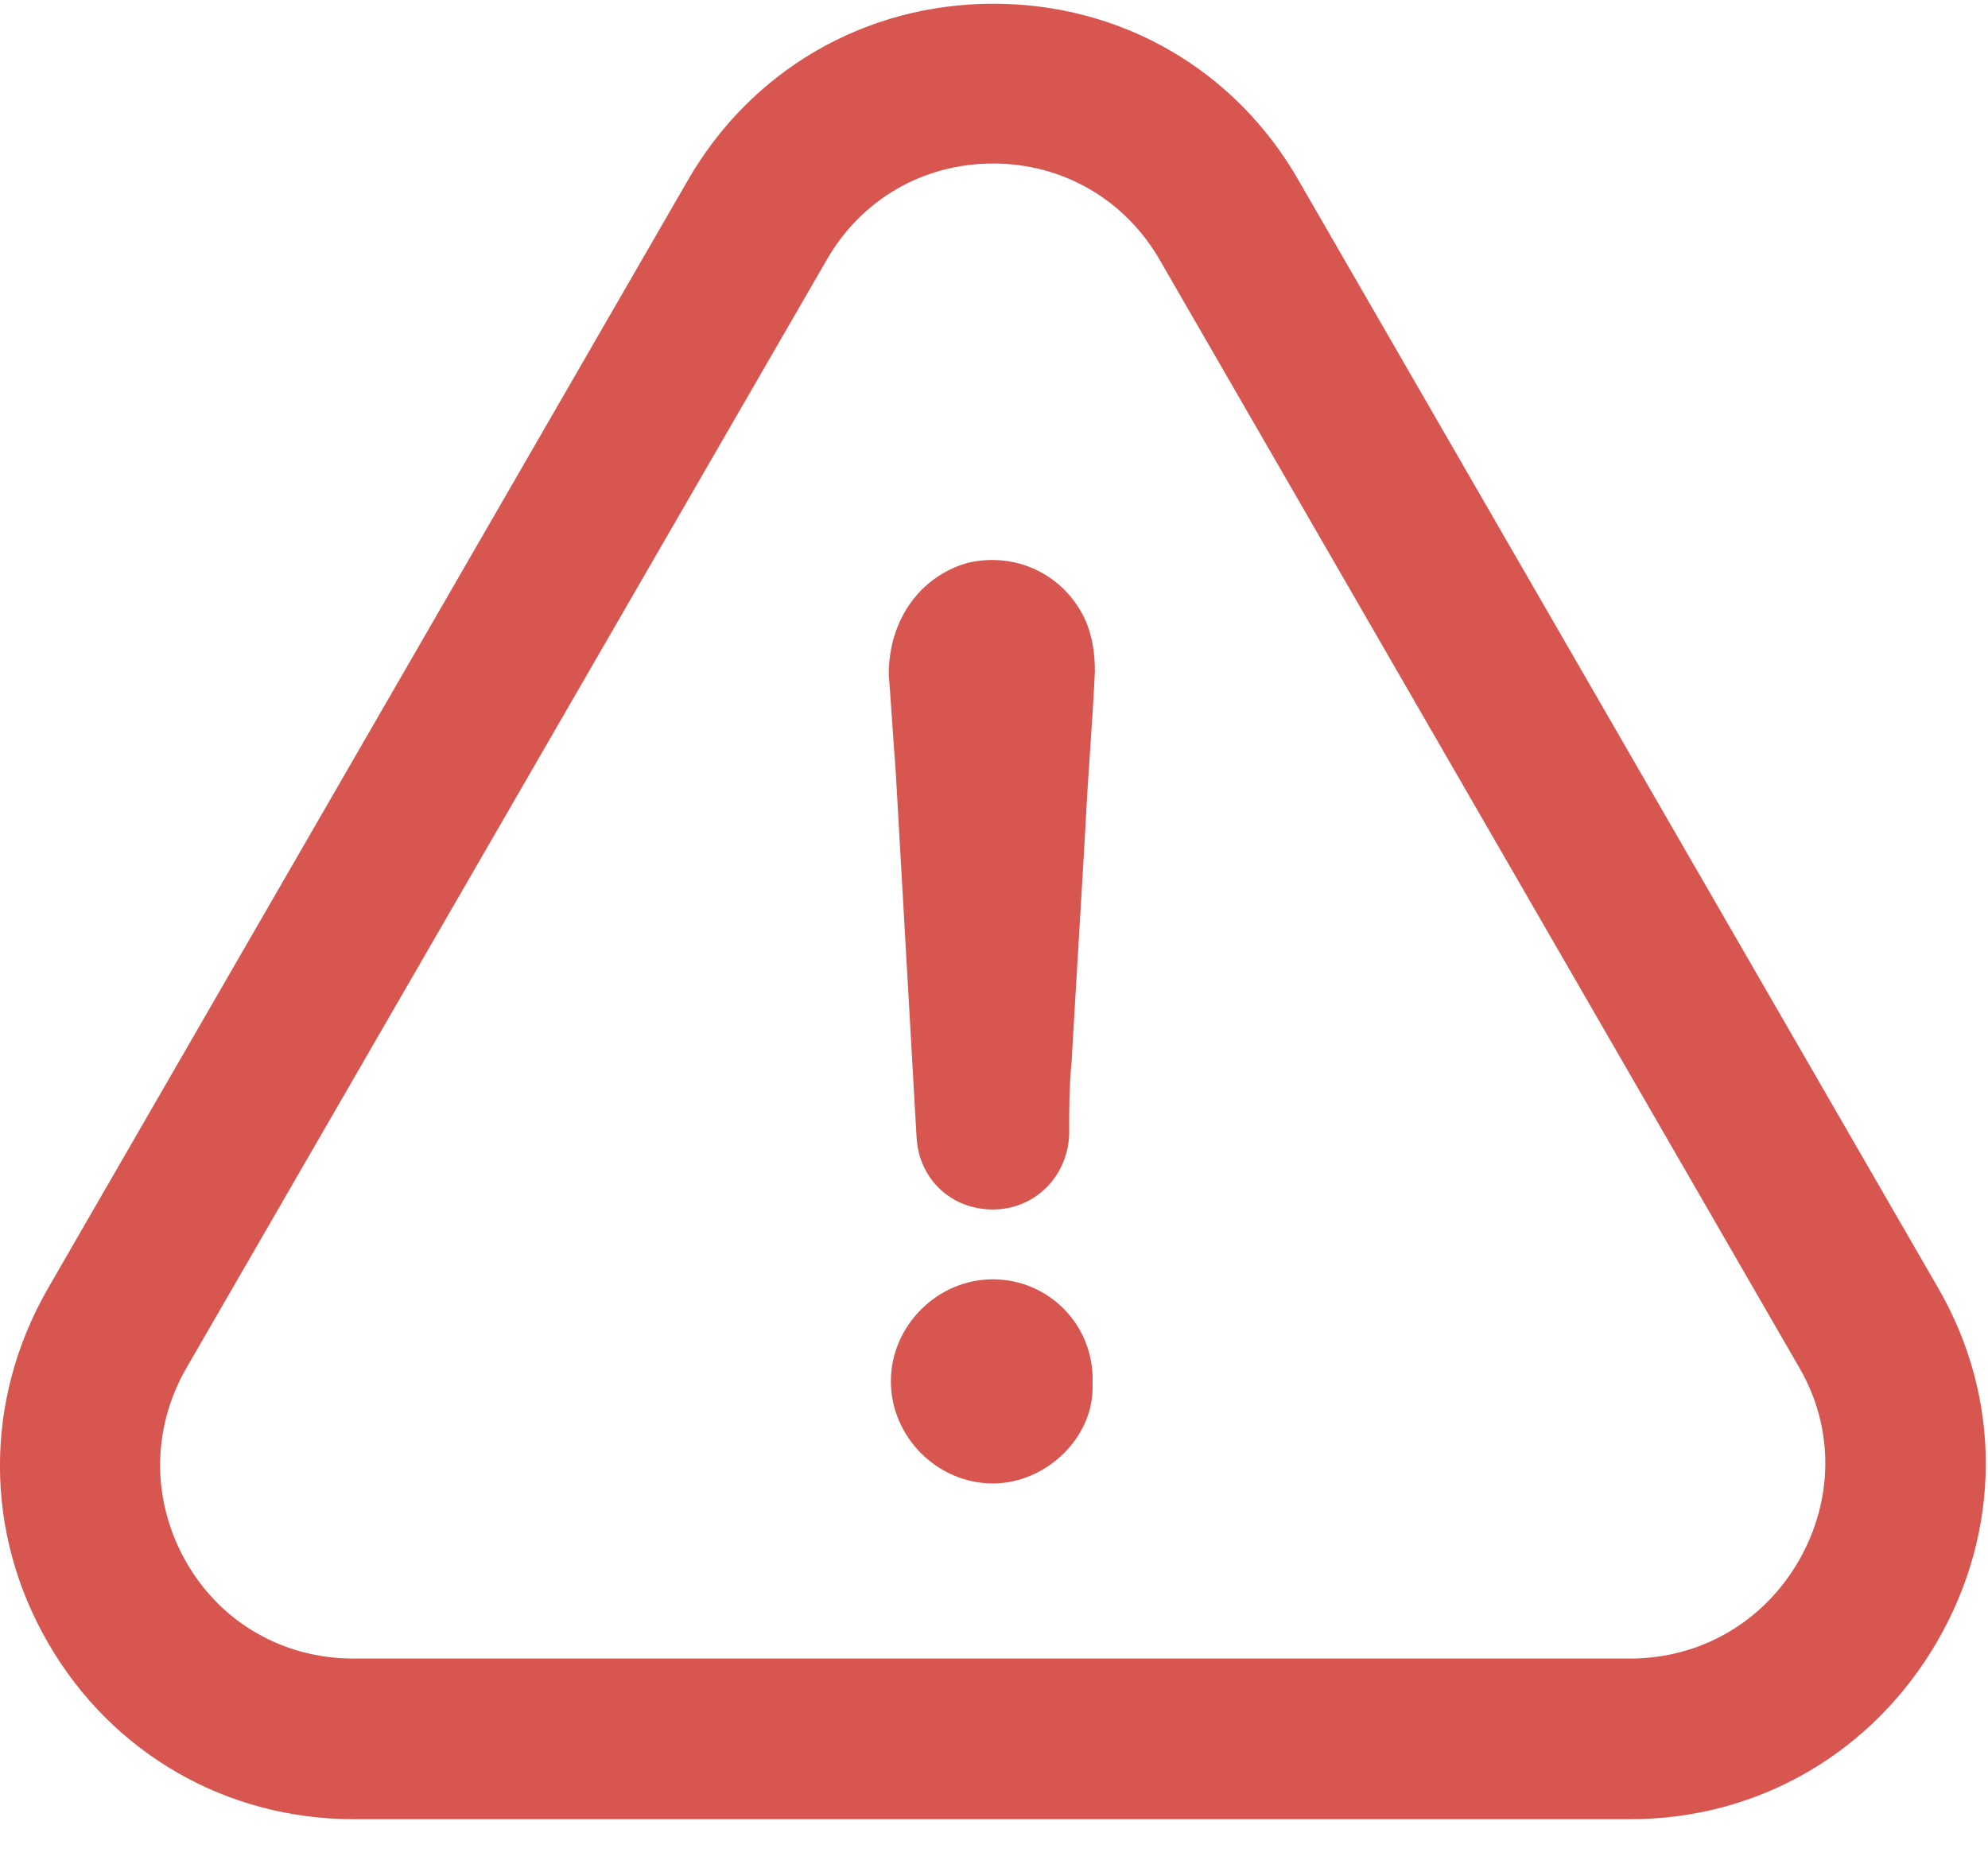 <svg xmlns="http://www.w3.org/2000/svg" width="16" height="15" viewBox="0 0 16 15">
    <g fill="none" fill-rule="evenodd">
        <g fill="#D75750" fill-rule="nonzero">
            <g>
                <g>
                    <path d="M7.991 10.296c-.447 0-.821.374-.821.821 0 .447.374.822.821.822.43 0 .821-.375.802-.802.02-.47-.352-.841-.802-.841z" transform="translate(-330 -107) translate(308 86) translate(22 21)"/>
                    <path d="M15.593 13.207c.516-.89.52-1.952.007-2.839l-5.145-8.91C9.945.561 9.025.03 7.995.03c-1.032 0-1.952.536-2.462 1.426l-5.151 8.92c-.513.897-.51 1.964.01 2.855.512.88 1.429 1.41 2.454 1.41h10.277c1.028 0 1.951-.536 2.47-1.433zm-1.117-.644c-.285.493-.791.785-1.356.785H2.843c-.559 0-1.061-.286-1.34-.769-.283-.49-.287-1.074-.004-1.567l5.152-8.916c.279-.49.778-.78 1.343-.78.562 0 1.065.293 1.344.783l5.148 8.916c.276.48.273 1.058-.01 1.548z" transform="translate(-330 -107) translate(308 86) translate(22 21)"/>
                    <path d="M7.787 4.53c-.39.112-.634.467-.634.897.02.26.036.522.056.782l.168 2.947c.02.335.279.578.614.578.335 0 .598-.26.614-.598 0-.204 0-.39.02-.598.036-.634.076-1.268.112-1.902.02-.41.056-.821.075-1.232 0-.148-.02-.28-.075-.41-.168-.369-.559-.556-.95-.464z" transform="translate(-330 -107) translate(308 86) translate(22 21)"/>
                </g>
            </g>
        </g>
    </g>
</svg>
